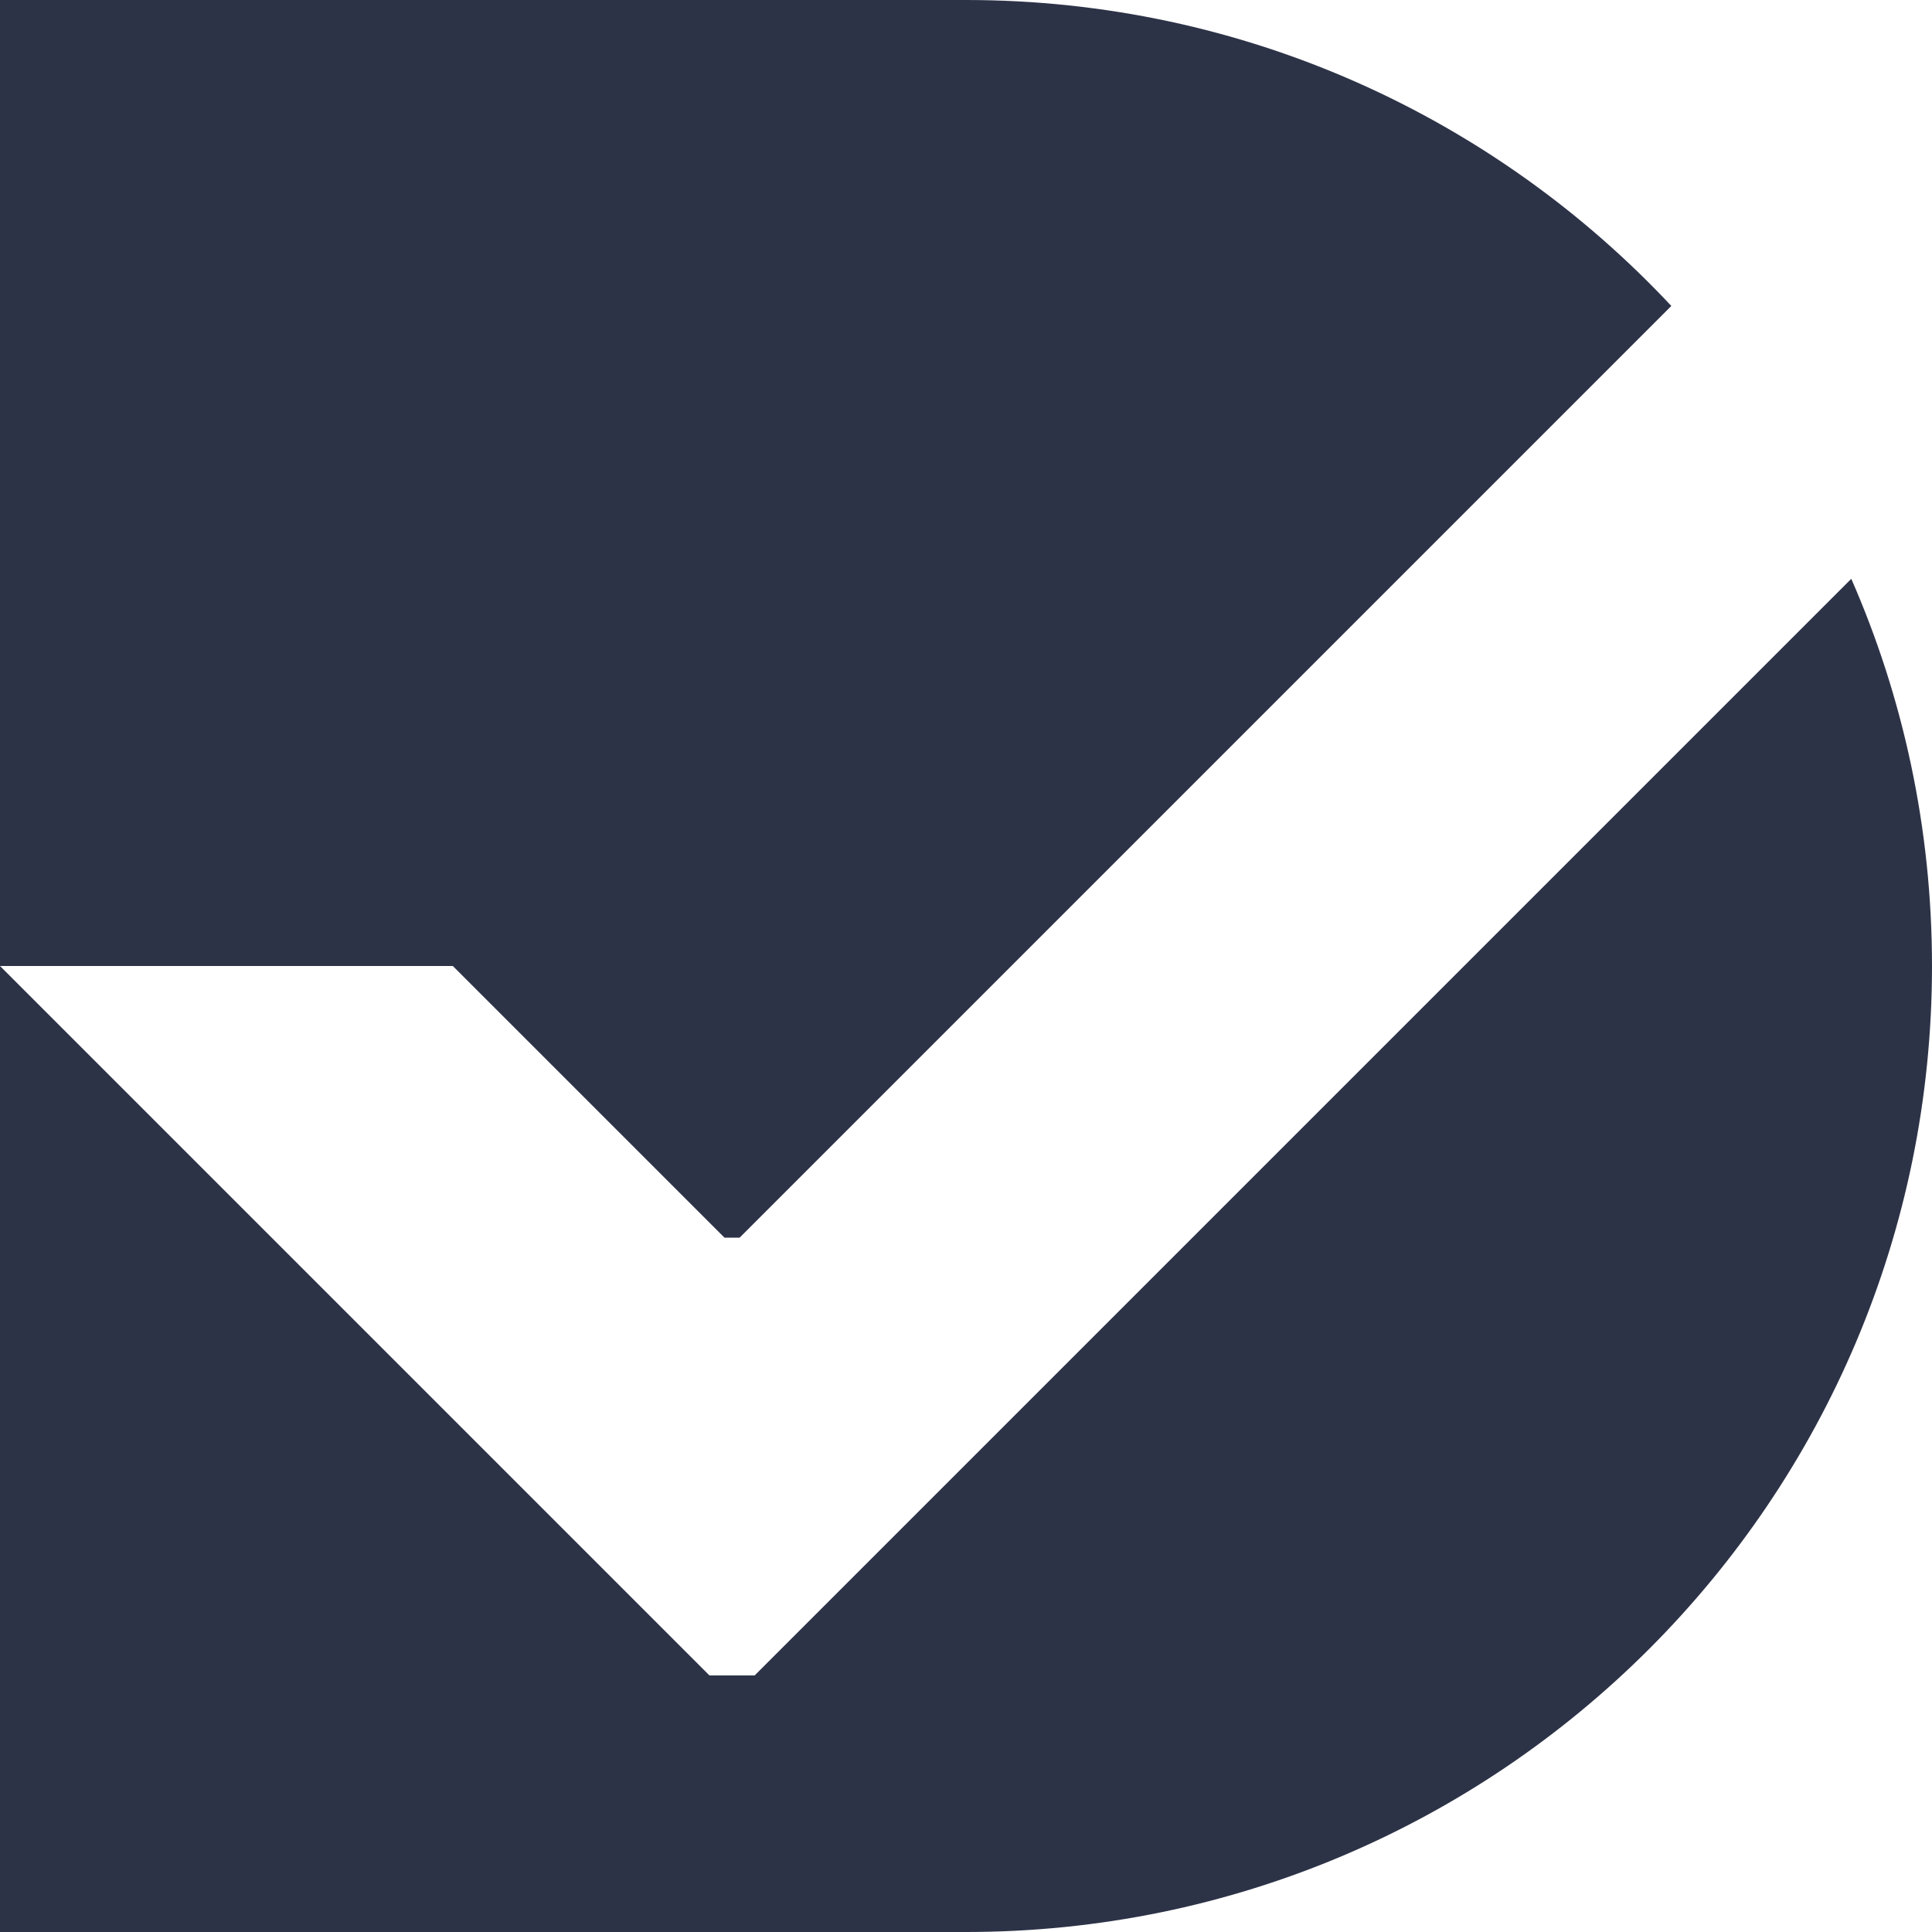 <svg width="64" height="64" viewBox="0 0 64 64" fill="none" xmlns="http://www.w3.org/2000/svg">
<path fill-rule="evenodd" clip-rule="evenodd" d="M0 0H32C41.218 0 49.526 3.898 55.365 10.135L24.5 41H24L15 32H0V0ZM61.326 19.174C63.046 23.101 64 27.439 64 32C64 49.673 49.673 64 32 64H0V32L23.5 55.5H25L61.326 19.174Z" fill="#2D3347"/>
</svg>
